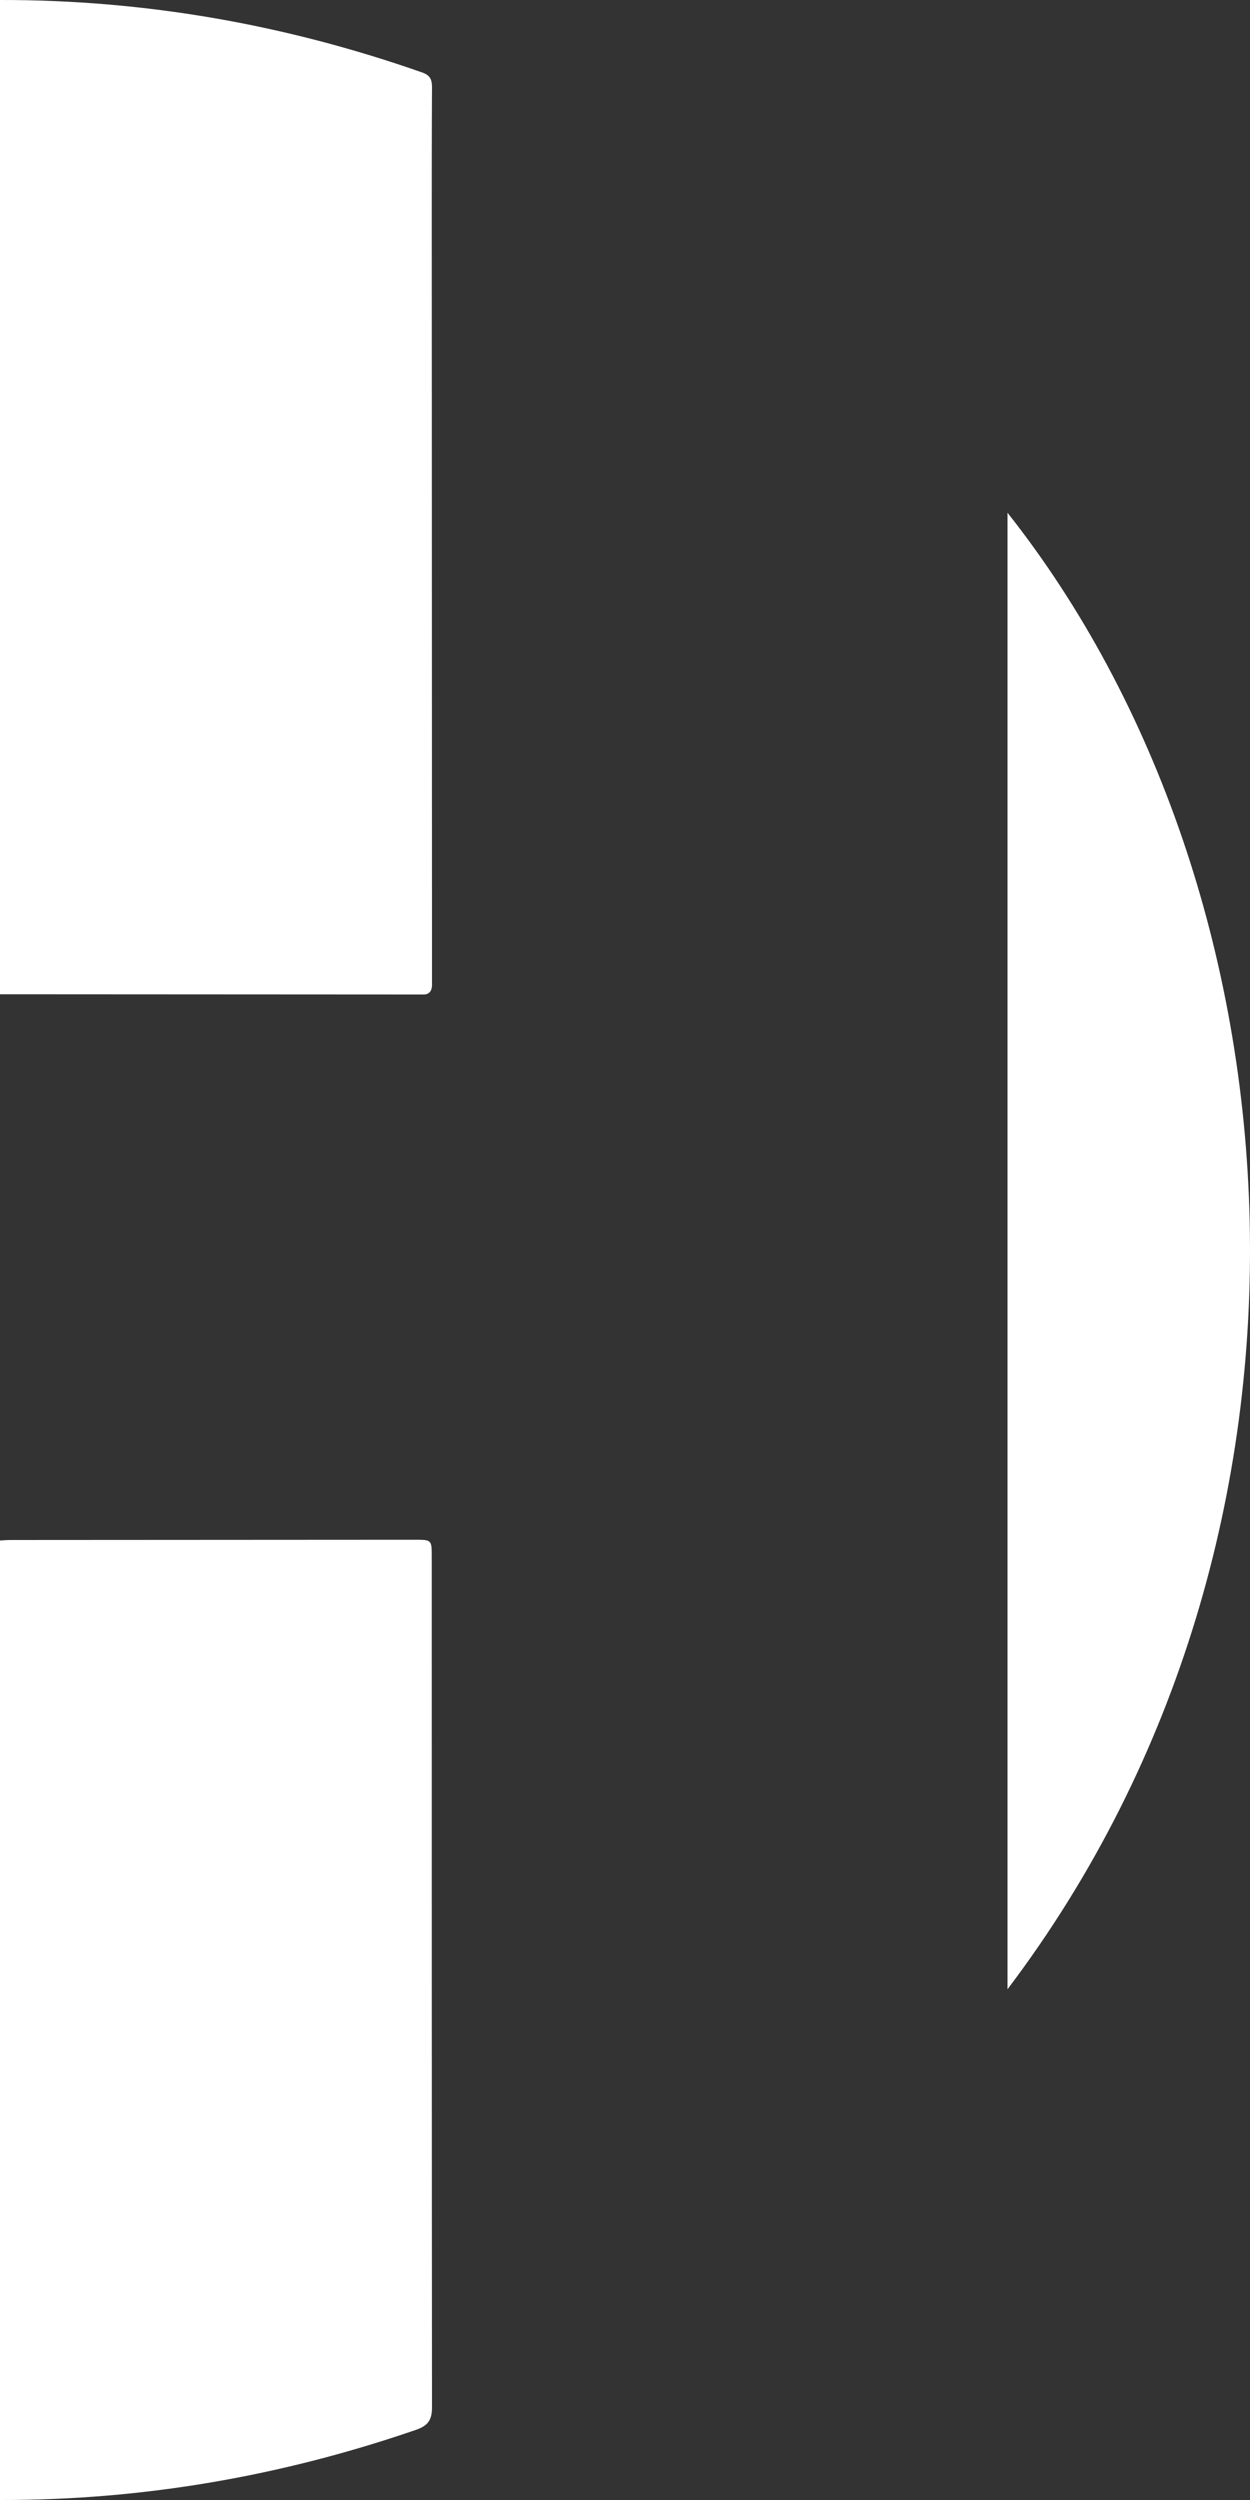 <?xml version="1.0" encoding="utf-8"?>
<!-- Generator: Adobe Illustrator 26.0.2, SVG Export Plug-In . SVG Version: 6.00 Build 0)  -->
<svg version="1.1" id="Ebene_1" xmlns="http://www.w3.org/2000/svg" xmlns:xlink="http://www.w3.org/1999/xlink" x="0px" y="0px"
	 viewBox="0 0 500 1000" style="enable-background:new 0 0 500 1000;" xml:space="preserve">
<rect x="0" y="0" width="500" height="1000" fill="#333333" stroke="none"/>
<style type="text/css">
	.st0{fill:#FFFFFF;}
</style>
<g>
	<path class="st0" d="M0,0c58-0.1,114.2,9.8,168.9,29c3.1,1.1,3.9,2.8,3.9,5.8c-0.1,17.7-0.1,35.4-0.1,53.1
		c0,97.8,0.1,195.7,0.1,293.5c0,4.2,0,8.3,0,12.5c0,2.6-1.2,4.1-4,3.9c-0.3,0-0.7,0-1,0c-56,0-111.9-0.1-167.9-0.1
		C0,265.2,0,132.6,0,0z"/>
	<path class="st0" d="M0,616.2c1.5-0.1,3-0.2,4.5-0.2c53.8,0,107.6-0.1,161.3-0.1c6.9,0,6.9,0,6.9,6.9c0,113.4,0,226.7,0.1,340.1
		c0,5-1.5,7.3-6.3,9c-54,18.6-109.4,28.2-166.5,28.1C0,872.1,0,744.2,0,616.2z"/>
	<path class="st0" d="M403,795.7c0-197.5,0-393.8,0-590.6C522.4,356.1,541.9,612.2,403,795.7z"/>
</g>
</svg>
